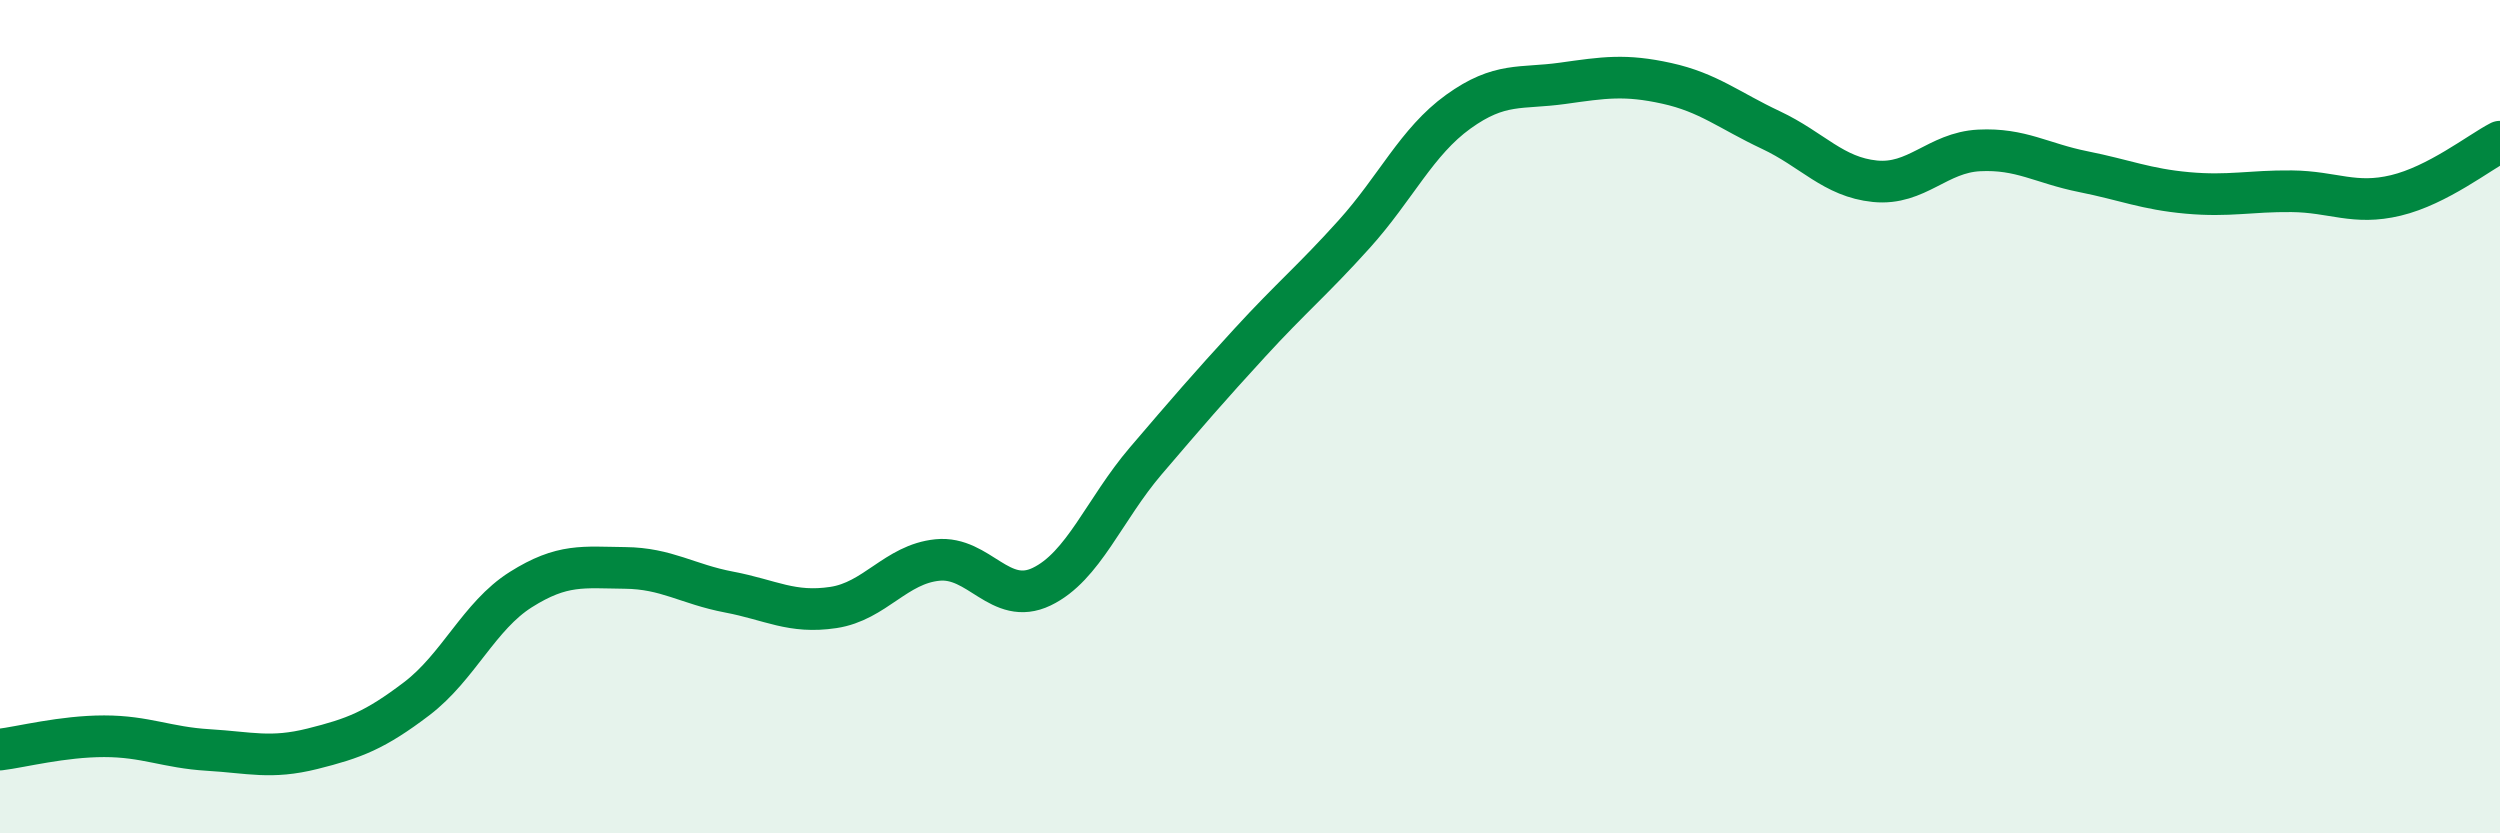 
    <svg width="60" height="20" viewBox="0 0 60 20" xmlns="http://www.w3.org/2000/svg">
      <path
        d="M 0,17.99 C 0.5,17.93 1.5,17.67 2.5,17.67 C 3.5,17.67 4,17.94 5,18 C 6,18.06 6.5,18.22 7.5,17.97 C 8.5,17.72 9,17.53 10,16.77 C 11,16.01 11.5,14.78 12.5,14.15 C 13.5,13.52 14,13.62 15,13.63 C 16,13.64 16.5,14.02 17.5,14.21 C 18.5,14.4 19,14.73 20,14.58 C 21,14.43 21.5,13.54 22.5,13.44 C 23.5,13.34 24,14.56 25,14.08 C 26,13.6 26.5,12.23 27.5,11.06 C 28.5,9.89 29,9.31 30,8.22 C 31,7.13 31.5,6.73 32.5,5.62 C 33.5,4.51 34,3.4 35,2.68 C 36,1.96 36.5,2.14 37.5,2 C 38.5,1.86 39,1.78 40,2 C 41,2.22 41.5,2.65 42.5,3.12 C 43.5,3.59 44,4.25 45,4.35 C 46,4.45 46.5,3.66 47.5,3.61 C 48.5,3.56 49,3.92 50,4.12 C 51,4.32 51.5,4.54 52.5,4.63 C 53.5,4.72 54,4.58 55,4.59 C 56,4.6 56.5,4.93 57.5,4.69 C 58.5,4.45 59.5,3.66 60,3.4L60 20L0 20Z"
        fill="#008740"
        opacity="0.1"
        stroke-linecap="round"
        stroke-linejoin="round"
      />
      <path
        d="M 0,17.99 C 0.5,17.93 1.5,17.67 2.5,17.67 C 3.5,17.67 4,17.94 5,18 C 6,18.06 6.5,18.22 7.5,17.97 C 8.5,17.72 9,17.53 10,16.77 C 11,16.01 11.5,14.78 12.5,14.15 C 13.5,13.52 14,13.62 15,13.63 C 16,13.64 16.5,14.02 17.5,14.21 C 18.5,14.4 19,14.73 20,14.58 C 21,14.43 21.5,13.54 22.5,13.44 C 23.5,13.34 24,14.56 25,14.08 C 26,13.6 26.5,12.23 27.5,11.06 C 28.5,9.89 29,9.31 30,8.22 C 31,7.13 31.5,6.73 32.5,5.62 C 33.5,4.51 34,3.4 35,2.68 C 36,1.96 36.5,2.14 37.5,2 C 38.5,1.86 39,1.78 40,2 C 41,2.22 41.5,2.65 42.5,3.12 C 43.5,3.59 44,4.25 45,4.35 C 46,4.45 46.5,3.66 47.5,3.61 C 48.5,3.56 49,3.92 50,4.12 C 51,4.32 51.5,4.54 52.5,4.63 C 53.5,4.72 54,4.58 55,4.59 C 56,4.6 56.5,4.93 57.5,4.69 C 58.5,4.45 59.5,3.66 60,3.4"
        stroke="#008740"
        stroke-width="1"
        fill="none"
        stroke-linecap="round"
        stroke-linejoin="round"
      />
    </svg>
  